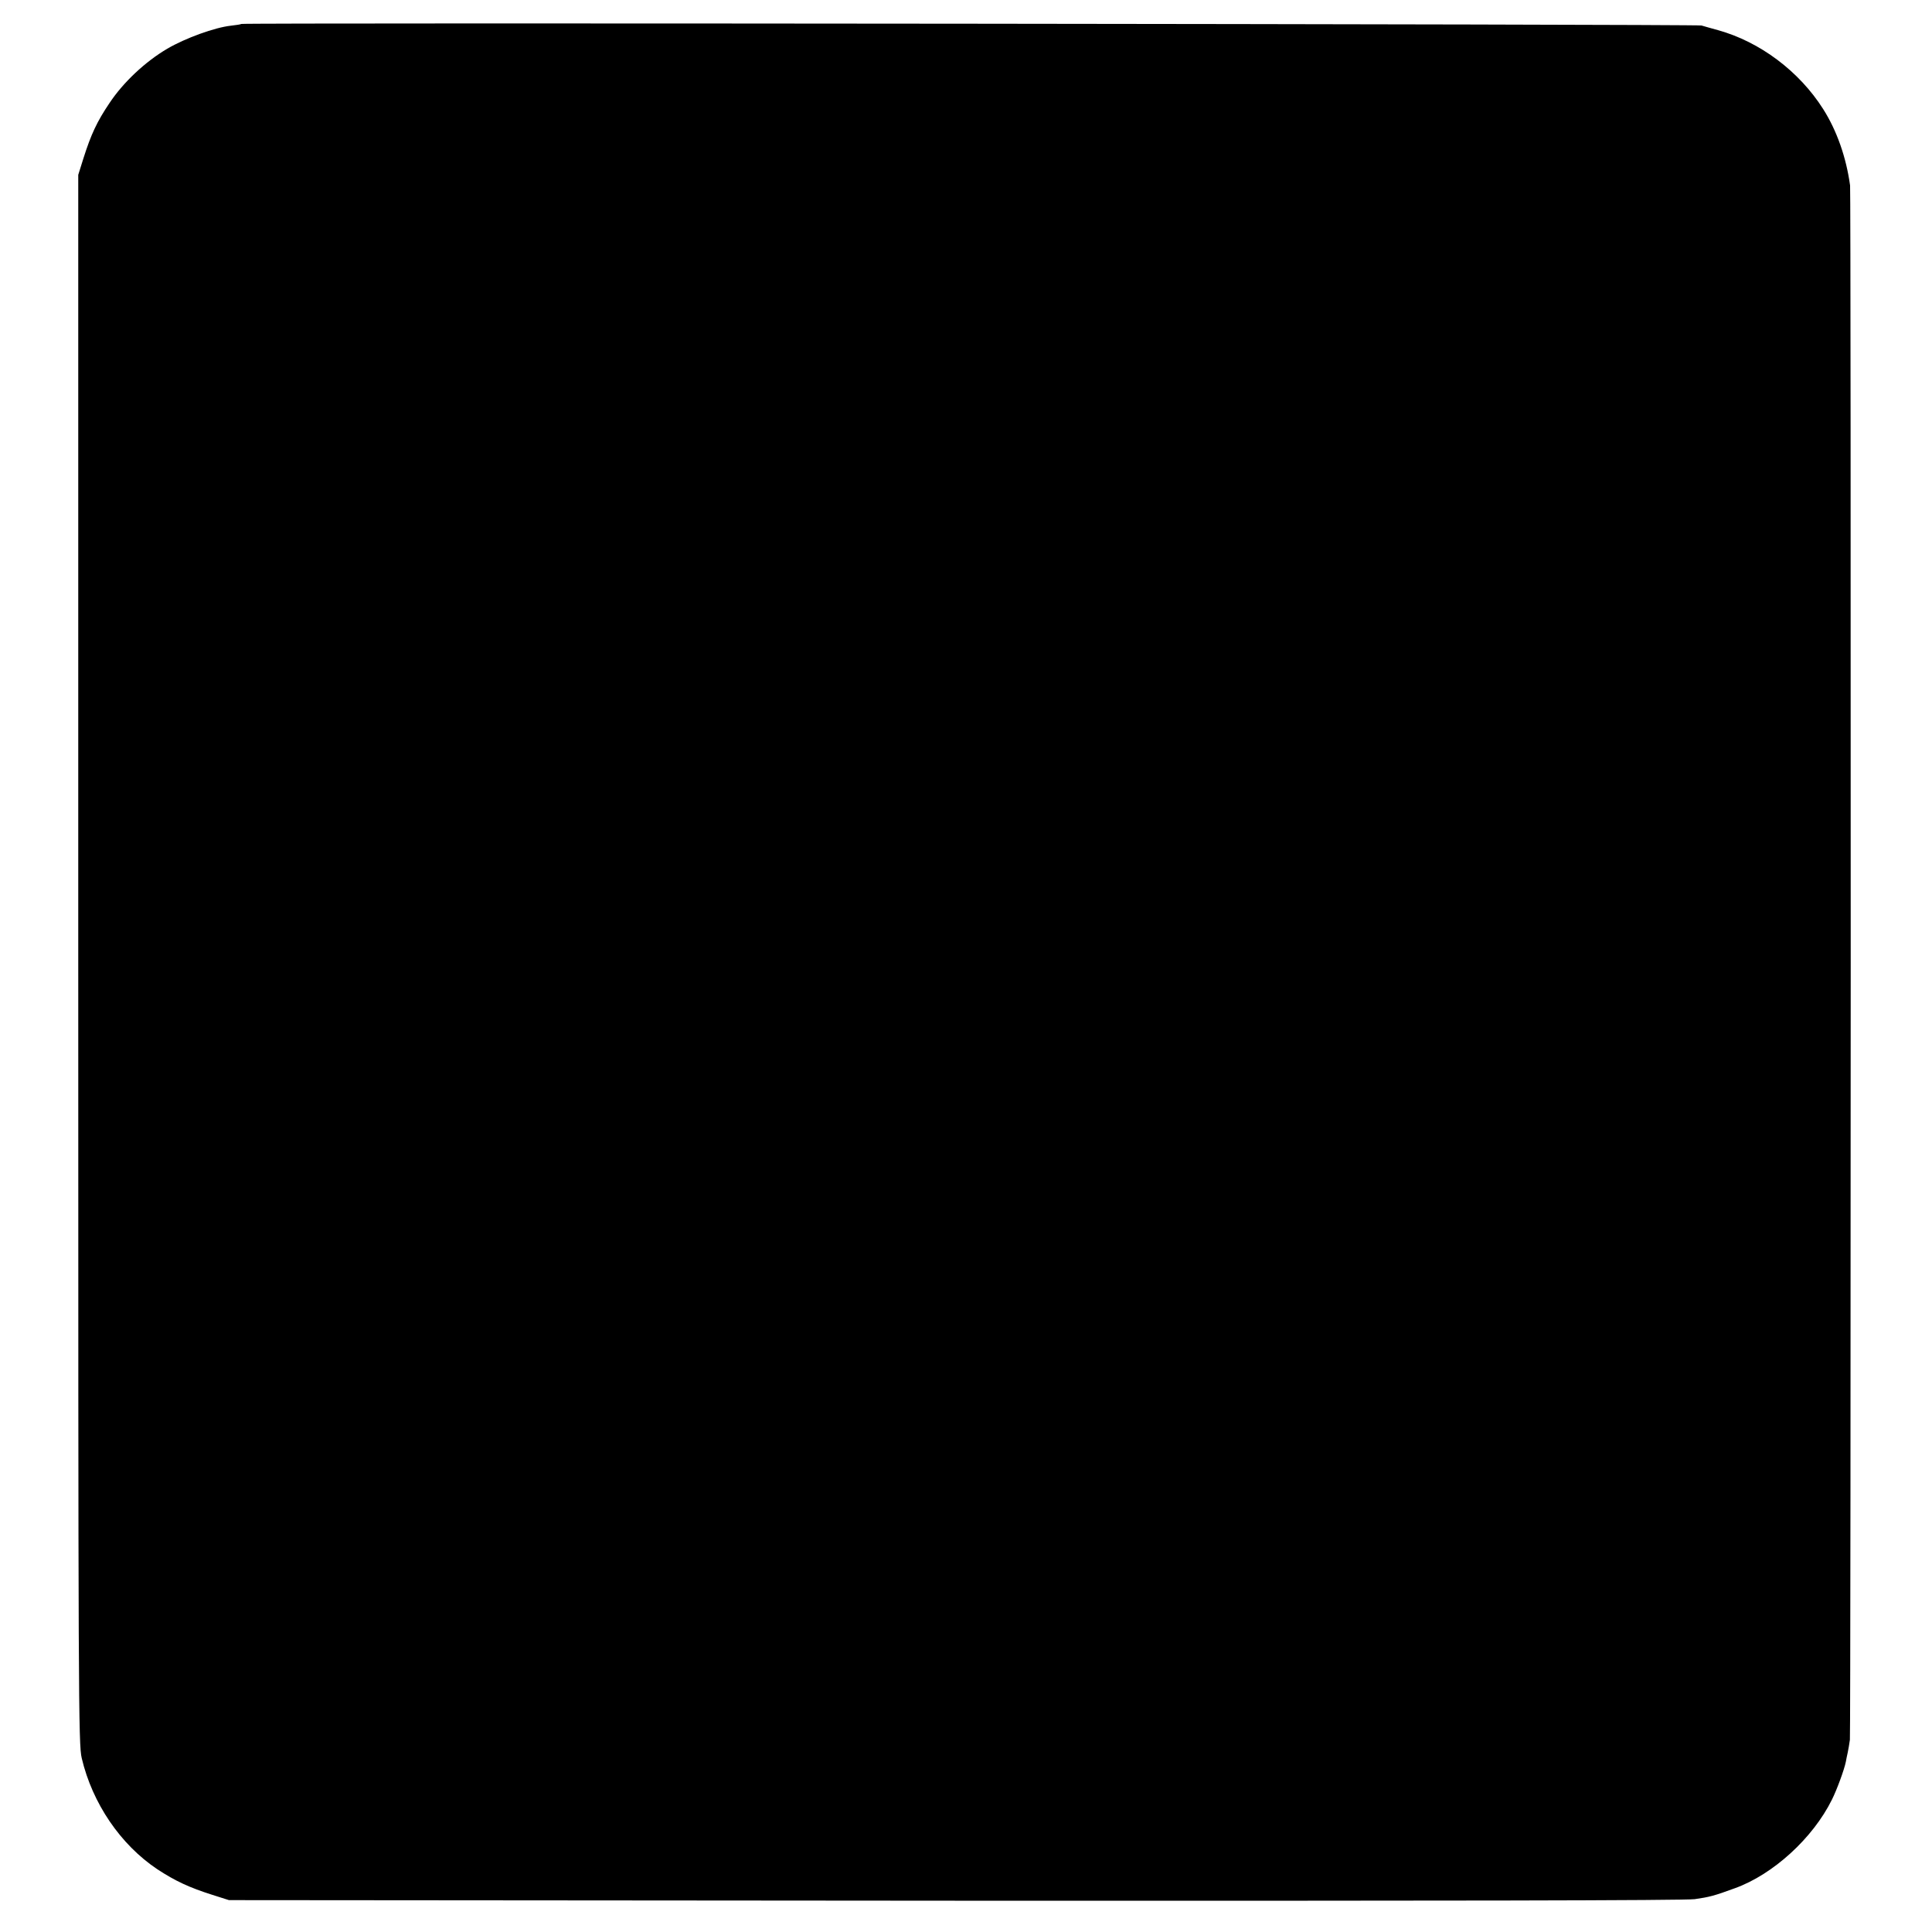 <?xml version="1.0" standalone="no"?>
<!DOCTYPE svg PUBLIC "-//W3C//DTD SVG 20010904//EN"
 "http://www.w3.org/TR/2001/REC-SVG-20010904/DTD/svg10.dtd">
<svg version="1.0" xmlns="http://www.w3.org/2000/svg"
 width="1000pt" height="1000pt" viewBox="0 0 1000 1000"
 preserveAspectRatio="xMidYMid meet">
<g transform="translate(0,1000) scale(0.1,-0.1)"
fill="#000000" stroke="none">
<path d="M1249 9876 c-2 -2 -26 -6 -54 -9 -83 -9 -235 -64 -329 -119 -114 -67
-228 -174 -299 -281 -65 -96 -96 -163 -135 -286 l-27 -86 0 -4060 c0 -3853 1
-4064 18 -4135 55 -234 201 -448 391 -575 93 -61 166 -95 286 -133 l85 -27
3757 -3 c2549 -1 3780 1 3830 8 76 11 100 17 209 57 196 71 402 258 501 458
26 52 64 156 72 196 2 13 7 35 10 49 3 14 8 43 11 65 5 44 6 8005 1 8045 -20
145 -68 283 -139 395 -124 196 -328 349 -545 409 -35 10 -73 20 -85 24 -23 7
-7550 15 -7558 8z"/>
</g>
</svg>
